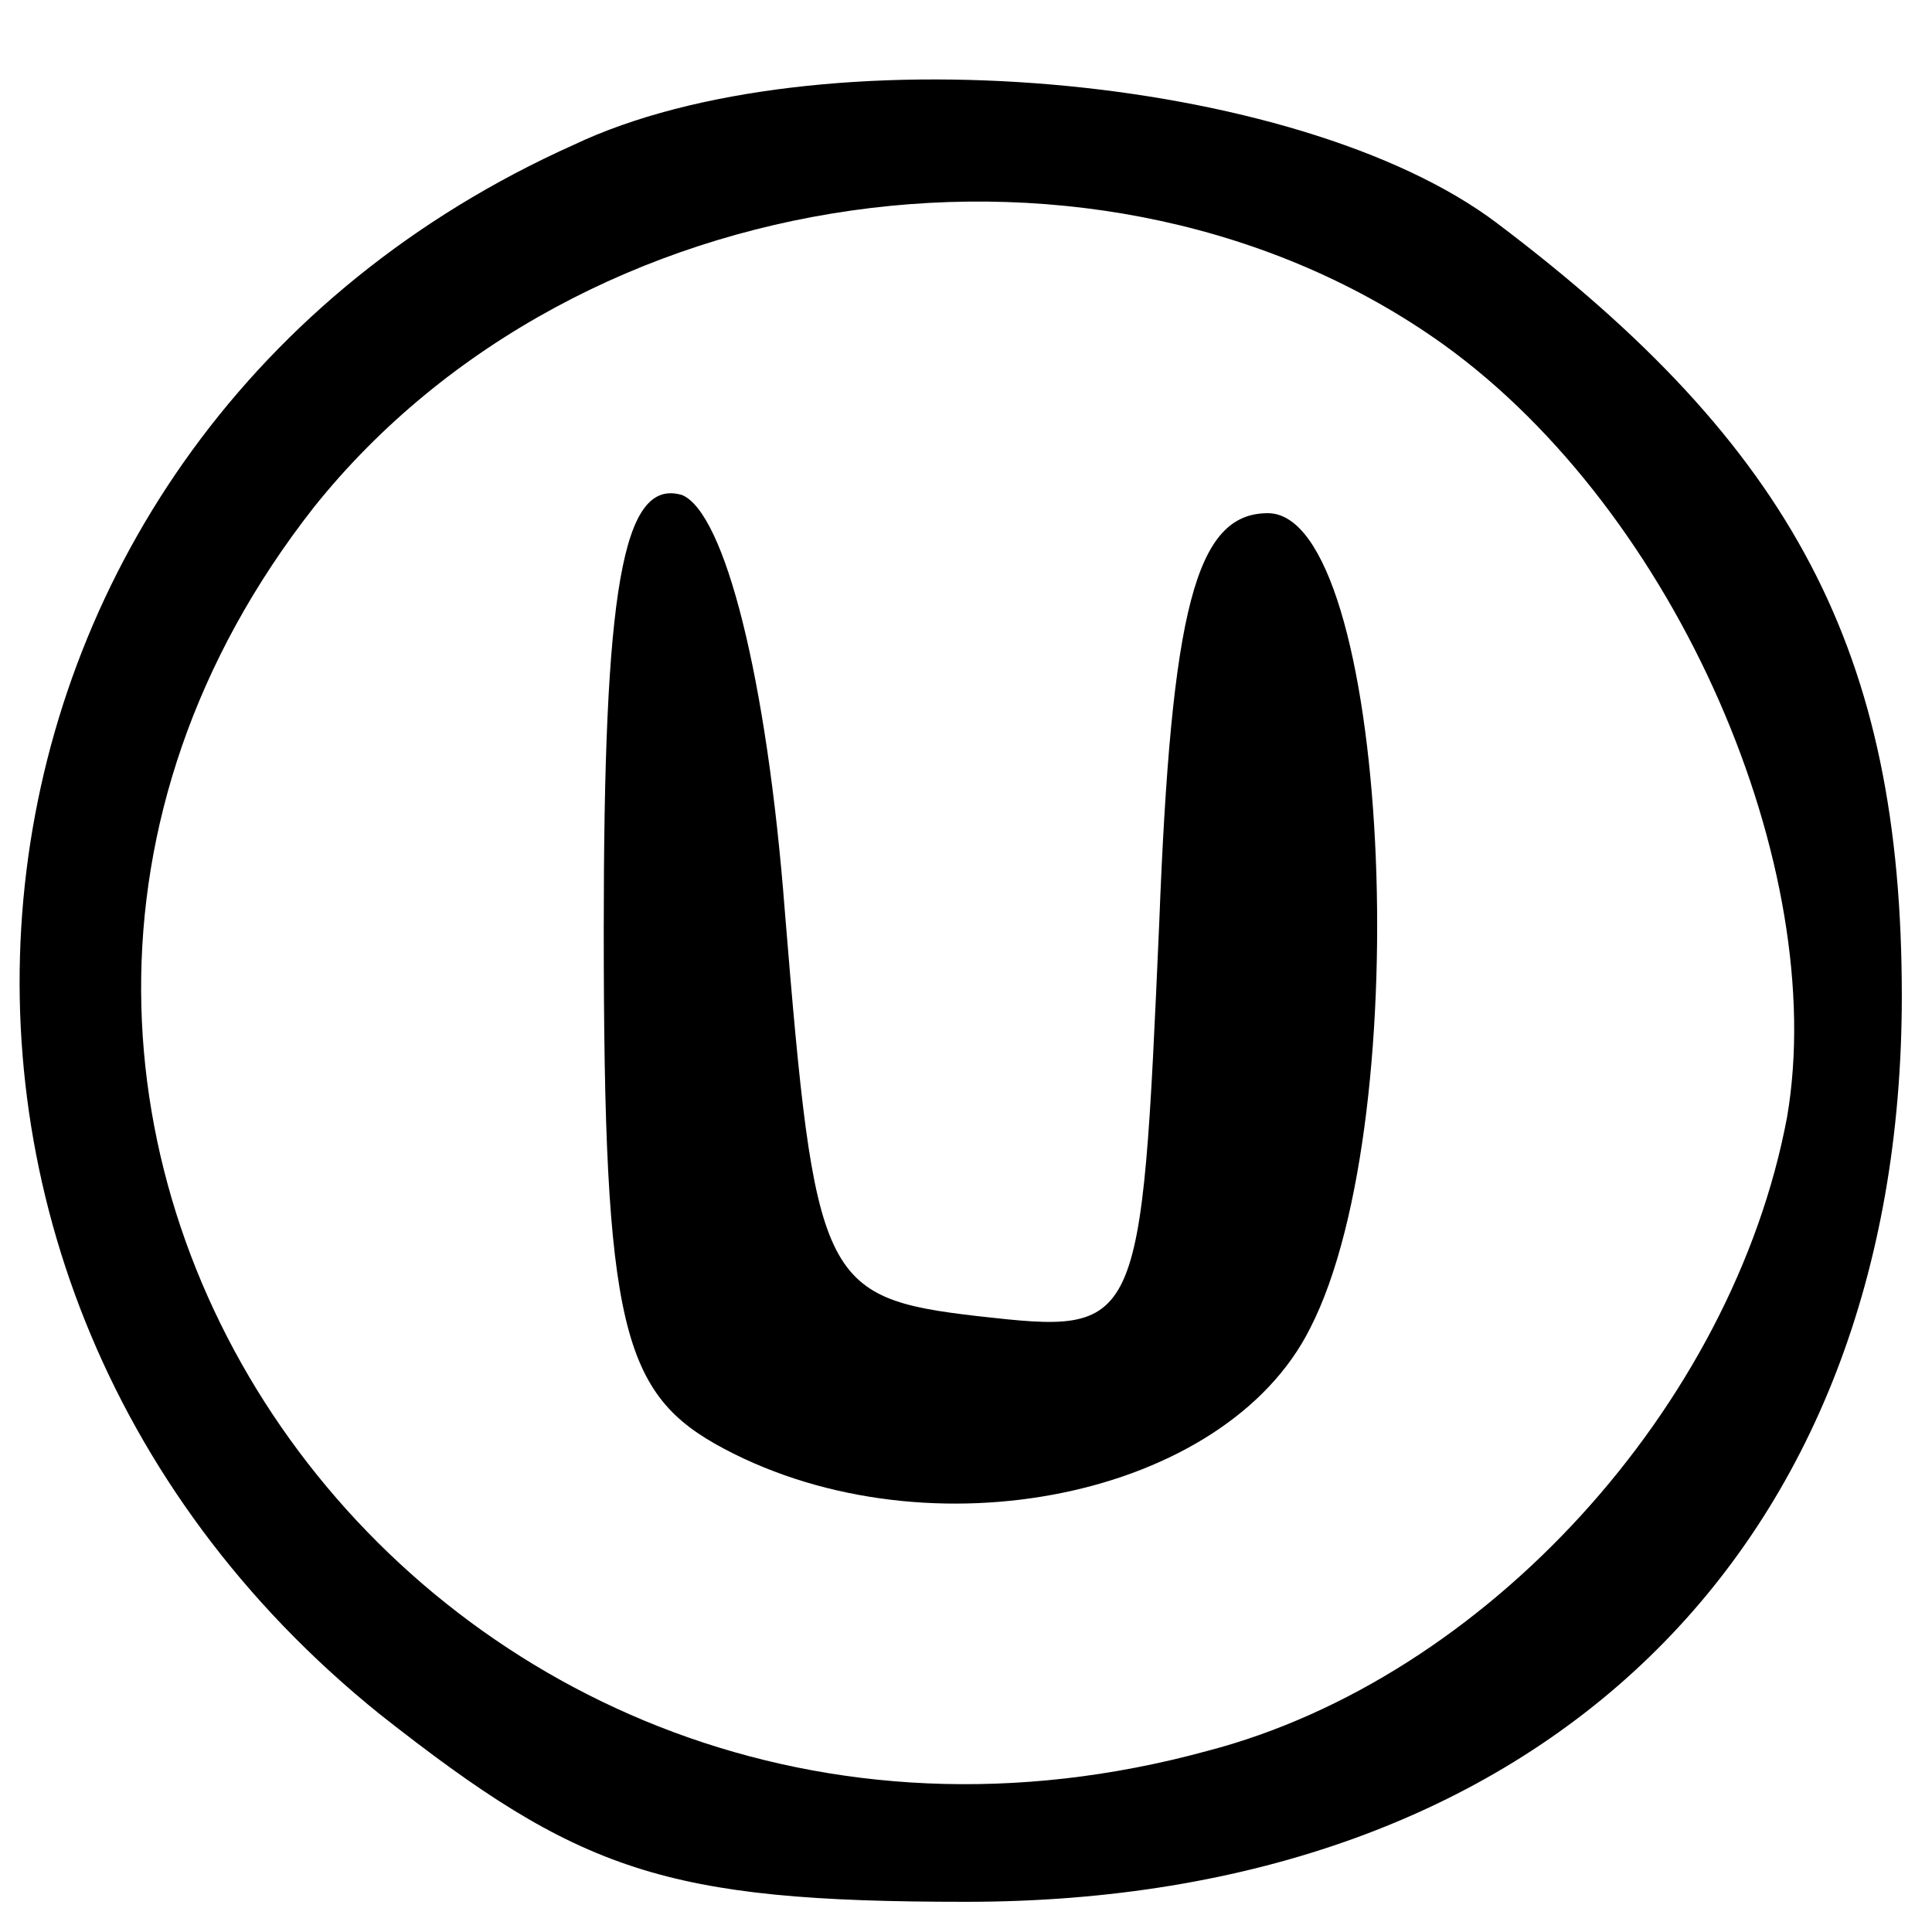 <?xml version="1.0" standalone="no"?>
<!DOCTYPE svg PUBLIC "-//W3C//DTD SVG 20010904//EN"
 "http://www.w3.org/TR/2001/REC-SVG-20010904/DTD/svg10.dtd">
<svg version="1.0" xmlns="http://www.w3.org/2000/svg"
 width="32pt" height="32pt" viewBox="0 0 32 32"
 preserveAspectRatio="xMidYMid meet">

<g transform="translate(0,32) scale(0.1,-0.1)"
fill="#000000" stroke="none">
<path d="M95 296 c-107 -48 -124 -186 -32 -260 33 -26 47 -31 97 -31 95 0 155
58 155 150 0 57 -18 91 -67 128 -33 25 -113 32 -153 13z m144 -33 c39 -28 64
-87 57 -128 -9 -48 -50 -93 -96 -105 -128 -35 -228 104 -148 206 44 55 131 67
187 27z"/>
<path d="M100 166 c0 -66 3 -77 20 -86 34 -18 83 -8 97 20 18 35 13 135 -7
135 -12 0 -16 -16 -18 -68 -3 -68 -3 -68 -30 -65 -26 3 -27 6 -32 67 -3 39
-10 66 -17 69 -10 3 -13 -16 -13 -72z"/>
</g>
</svg>
